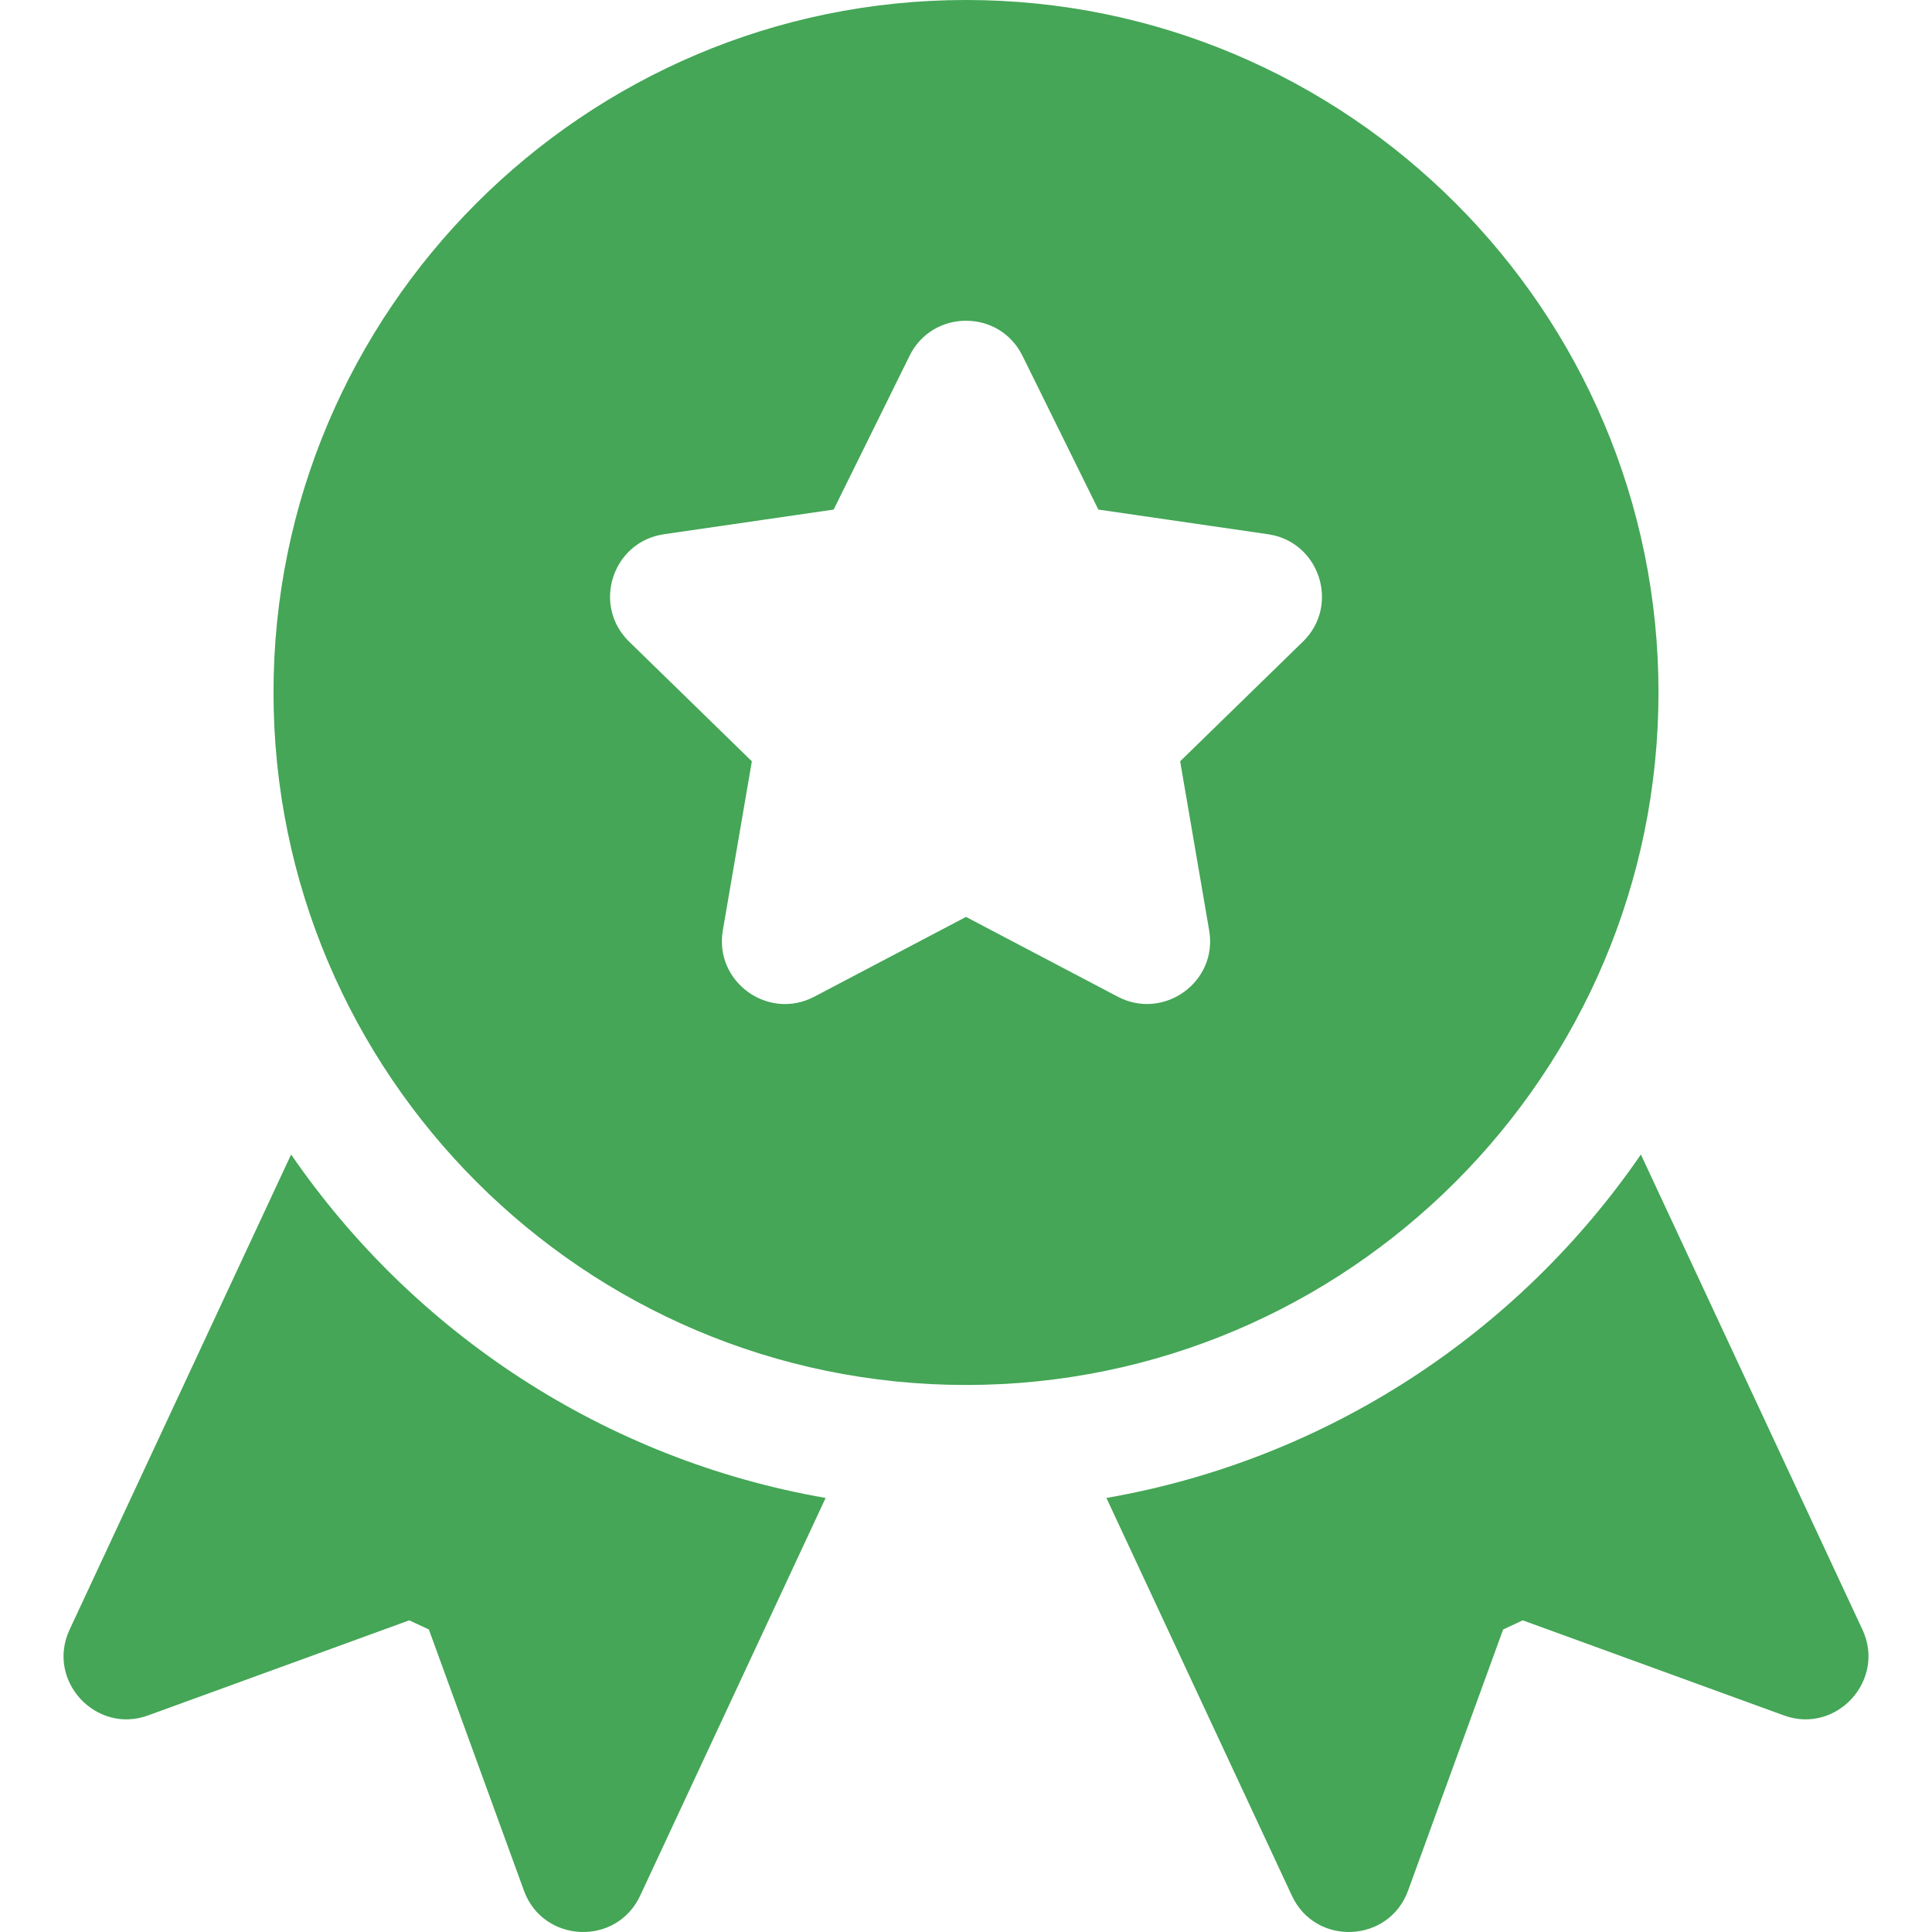 <svg width="44" height="44" viewBox="0 0 44 44" fill="none" xmlns="http://www.w3.org/2000/svg">
    <g clip-path="url(#clip0_722_15027)">
        <path d="M42.416 37.114L37.37 26.293C34.583 30.35 30.233 33.239 25.198 34.115L29.422 43.173C29.962 44.332 31.633 44.254 32.068 43.057L34.233 37.11L34.679 36.902L40.626 39.067C41.82 39.505 42.955 38.268 42.416 37.114Z" fill="#44A656"/>
        <path d="M22 0C13.305 0 6.229 7.075 6.229 15.771C6.229 24.467 13.305 31.542 22 31.542C30.696 31.542 37.771 24.467 37.771 15.771C37.771 7.075 30.696 0 22 0ZM29.674 14.612L26.877 17.338L27.538 21.189C27.74 22.364 26.502 23.247 25.458 22.7L22 20.882L18.543 22.7C17.493 23.251 16.261 22.358 16.462 21.189L17.123 17.338L14.327 14.612C13.477 13.783 13.948 12.337 15.121 12.167L18.986 11.605L20.715 8.103C21.238 7.039 22.762 7.038 23.286 8.103L25.014 11.605L28.88 12.167C30.052 12.337 30.524 13.783 29.674 14.612Z" fill="#44A656"/>
        <path d="M6.63 26.293L1.585 37.114C1.043 38.274 2.188 39.504 3.374 39.067L9.321 36.902L9.767 37.11L11.932 43.057C12.366 44.252 14.037 44.334 14.579 43.173L18.803 34.115C13.767 33.239 9.417 30.35 6.63 26.293Z" fill="#44A656"/>
    </g>
    <defs>
        <clipPath id="clip0_722_15027">
            <rect width="44" height="44" fill="white"/>
        </clipPath>
    </defs>
</svg>
